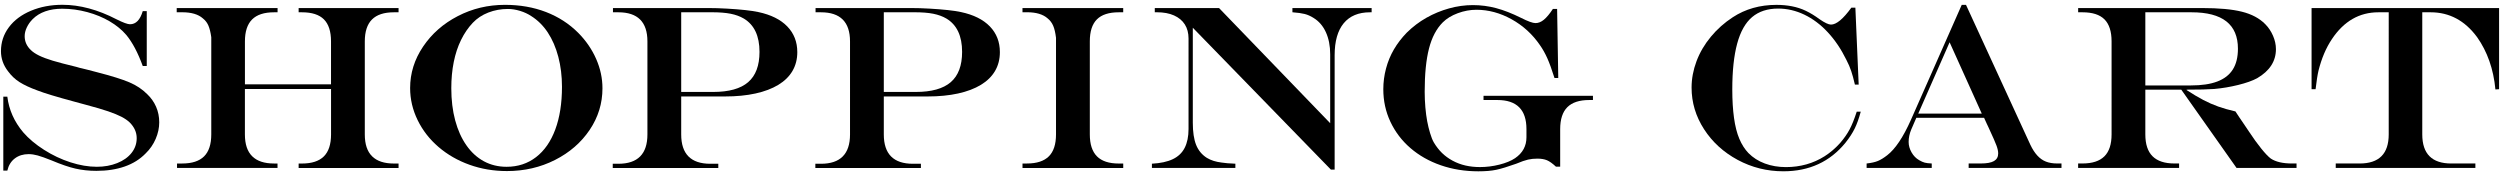 <?xml version="1.0" encoding="utf-8"?>
<!-- Generator: Adobe Illustrator 25.4.1, SVG Export Plug-In . SVG Version: 6.00 Build 0)  -->
<svg version="1.1" id="レイヤー_1" xmlns="http://www.w3.org/2000/svg" xmlns:xlink="http://www.w3.org/1999/xlink" x="0px"
	 y="0px" viewBox="0 0 959.77 67.62" style="enable-background:new 0 0 959.77 67.62;" xml:space="preserve">
<g>
	<path d="M54.8,4.28h1.54v21.05H54.8c-1.85-5.07-3.94-9.02-6.28-11.87c-1.7-1.99-3.83-3.74-6.39-5.25c-2.56-1.51-5.43-2.7-8.61-3.56
		c-3.18-0.86-6.39-1.3-9.65-1.3c-2.43,0-4.6,0.34-6.5,1.01c-1.9,0.67-3.52,1.67-4.83,2.99c-0.94,0.94-1.69,1.99-2.24,3.16
		c-0.56,1.17-0.83,2.3-0.83,3.38c0,2.05,0.79,3.82,2.37,5.32c0.73,0.73,1.78,1.44,3.14,2.11c1.36,0.67,3.12,1.33,5.27,1.98
		c2.15,0.64,5.16,1.44,9.03,2.37c1.05,0.32,1.77,0.51,2.15,0.57l2.15,0.53L37,27.66c5.8,1.49,10.03,2.81,12.7,3.96
		c2.67,1.14,4.94,2.65,6.81,4.53c1.46,1.38,2.6,2.99,3.41,4.83c0.81,1.85,1.21,3.84,1.21,5.98c0,2.11-0.45,4.23-1.36,6.35
		c-0.91,2.12-2.2,3.99-3.87,5.6c-2.17,2.23-4.84,3.9-8.02,5.01c-3.18,1.11-6.8,1.67-10.88,1.67c-2.84,0-5.52-0.29-8.02-0.86
		s-5.56-1.62-9.16-3.14c-2.34-0.94-4.13-1.57-5.36-1.91s-2.39-0.51-3.47-0.51c-2.08,0-3.85,0.55-5.3,1.65s-2.41,2.66-2.88,4.68H1.27
		V37.1h1.54c0.62,5.04,2.65,9.61,6.11,13.71c2.08,2.4,4.74,4.64,7.98,6.7c3.24,2.07,6.63,3.67,10.17,4.81
		c3.54,1.14,6.91,1.71,10.11,1.71c2.84,0,5.44-0.47,7.8-1.41c2.36-0.94,4.2-2.24,5.52-3.91s1.98-3.56,1.98-5.67
		c0-2.23-0.89-4.23-2.68-6.02c-0.82-0.79-1.88-1.52-3.19-2.2c-1.3-0.67-2.99-1.36-5.05-2.07s-4.9-1.54-8.5-2.5l-4.39-1.19
		c-6.86-1.85-11.6-3.28-14.24-4.31c-2.96-1.08-5.28-2.17-6.97-3.25c-1.69-1.08-3.14-2.46-4.37-4.13c-1.82-2.34-2.72-4.92-2.72-7.73
		c0-3.4,1.01-6.45,3.03-9.16s4.85-4.83,8.48-6.35c3.63-1.52,7.66-2.29,12.08-2.29c6.68,0,13.61,1.86,20.79,5.58
		c2.52,1.26,4.23,1.89,5.14,1.89C52.16,9.33,53.8,7.65,54.8,4.28z"/>
	<path d="M67.96,62.77h1.98c3.78,0,6.58-0.92,8.42-2.75c1.83-1.83,2.75-4.64,2.75-8.42c0-2.05,0-4.01,0-5.89c0-1.87,0-4.83,0-8.88
		c0-3.9,0-8.24,0-13.03s0-7.96,0-9.51c-0.26-1.87-0.63-3.36-1.1-4.46c-0.47-1.1-1.19-2.03-2.15-2.79c-1.76-1.55-4.39-2.33-7.91-2.33
		h-2.11V3.09h38.72v1.63h-1.36c-3.78,0-6.58,0.92-8.42,2.75c-1.83,1.83-2.75,4.64-2.75,8.42v16.48h33.05V15.88
		c0-3.81-0.91-6.62-2.72-8.44c-1.82-1.82-4.63-2.72-8.44-2.72h-1.27V3.09h38.36v1.63h-1.8c-3.75,0-6.55,0.92-8.39,2.75
		s-2.77,4.64-2.77,8.42v35.73c0,3.75,0.94,6.55,2.81,8.39c1.87,1.85,4.66,2.77,8.35,2.77h1.8v1.71h-38.36v-1.71h1.27
		c3.78,0,6.58-0.92,8.42-2.75c1.83-1.83,2.75-4.64,2.75-8.42V34.16H94.02v17.45c0,3.75,0.94,6.55,2.81,8.39
		c1.87,1.85,4.66,2.77,8.35,2.77h1.36v1.71H67.96V62.77z"/>
	<path d="M193.85,1.86c5.74,0,10.99,0.92,15.75,2.75c4.76,1.83,8.9,4.5,12.41,8.02c2.96,2.99,5.24,6.32,6.86,10
		s2.42,7.43,2.42,11.27c0,5.77-1.63,11.09-4.9,15.95c-3.27,4.86-7.71,8.72-13.32,11.56c-5.61,2.84-11.76,4.26-18.44,4.26
		c-5.1,0-9.9-0.81-14.39-2.42c-4.5-1.61-8.46-3.89-11.89-6.83s-6.1-6.38-8.02-10.31c-1.92-3.93-2.88-8.03-2.88-12.3
		c0-5.68,1.65-10.99,4.97-15.91c3.31-4.92,7.75-8.83,13.32-11.71C181.31,3.3,187.35,1.86,193.85,1.86z M195,3.44
		c-2.67,0-5.18,0.46-7.54,1.38c-2.36,0.92-4.34,2.23-5.95,3.93c-1.76,1.85-3.26,4.04-4.5,6.57c-1.25,2.53-2.18,5.36-2.81,8.48
		c-0.63,3.12-0.94,6.48-0.94,10.08c0,4.51,0.5,8.62,1.49,12.33c1,3.71,2.43,6.9,4.31,9.58c1.87,2.68,4.12,4.72,6.72,6.13
		c2.61,1.41,5.51,2.11,8.7,2.11c4.34,0,8.11-1.24,11.32-3.71s5.67-6.01,7.38-10.61c1.71-4.6,2.57-10.06,2.57-16.39
		c0-4.1-0.47-7.94-1.41-11.51c-0.94-3.57-2.29-6.69-4.04-9.34s-3.88-4.75-6.37-6.31c-1.23-0.82-2.65-1.48-4.26-1.98
		C198.04,3.69,196.49,3.44,195,3.44z"/>
	<path d="M235.33,3.09h36.65c2.17,0,4.54,0.07,7.12,0.22c2.58,0.15,4.89,0.33,6.94,0.55c2.05,0.22,3.75,0.48,5.1,0.77
		c4.83,1.03,8.53,2.86,11.1,5.52s3.85,5.94,3.85,9.87c0,2.7-0.62,5.1-1.85,7.21s-3.04,3.89-5.43,5.34s-5.31,2.56-8.77,3.32
		c-3.46,0.76-7.35,1.14-11.69,1.14h-16.83v14.59c0,7.5,3.72,11.25,11.16,11.25h3.08v1.63h-40.52v-1.63h2.15
		c7.44,0,11.16-3.75,11.16-11.25V15.88c0-7.44-3.72-11.16-11.16-11.16h-2.07V3.09z M261.52,4.72V35.3h12.26
		c6.06,0,10.55-1.25,13.45-3.76s4.35-6.38,4.35-11.62c0-6.12-2.01-10.39-6.02-12.79c-1.44-0.85-3.12-1.46-5.05-1.85
		c-1.93-0.38-4.34-0.57-7.21-0.57H261.52z"/>
	<path d="M313.11,3.09h36.65c2.17,0,4.54,0.07,7.12,0.22c2.58,0.15,4.89,0.33,6.94,0.55s3.75,0.48,5.1,0.77
		c4.83,1.03,8.53,2.86,11.1,5.52c2.56,2.65,3.84,5.94,3.84,9.87c0,2.7-0.62,5.1-1.85,7.21s-3.04,3.89-5.43,5.34
		c-2.39,1.45-5.31,2.56-8.77,3.32c-3.46,0.76-7.35,1.14-11.69,1.14H339.3v14.59c0,7.5,3.72,11.25,11.16,11.25h3.08v1.63h-40.52
		v-1.63h2.15c7.44,0,11.16-3.75,11.16-11.25V15.88c0-7.44-3.72-11.16-11.16-11.16h-2.07V3.09z M339.3,4.72V35.3h12.26
		c6.06,0,10.55-1.25,13.45-3.76s4.35-6.38,4.35-11.62c0-6.12-2.01-10.39-6.02-12.79c-1.44-0.85-3.12-1.46-5.05-1.85
		c-1.93-0.38-4.34-0.57-7.21-0.57H339.3z"/>
	<path d="M392.53,62.77h1.71c3.78,0,6.58-0.92,8.42-2.75s2.75-4.64,2.75-8.42c0-1.73,0-3.28,0-4.66c0-1.38,0-2.7,0-3.96
		c0-1.26,0-3.15,0-5.67c0-10.31,0-17.91,0-22.81c-0.24-1.93-0.59-3.47-1.08-4.61s-1.21-2.09-2.17-2.86
		c-1.76-1.55-4.39-2.33-7.91-2.33h-1.71V3.09h38.67v1.63h-1.71c-3.78,0-6.58,0.91-8.39,2.72c-1.82,1.82-2.72,4.63-2.72,8.44v35.73
		c0,3.78,0.92,6.58,2.75,8.42s4.62,2.75,8.37,2.75h1.71v1.71h-38.67V62.77z"/>
	<path d="M443.35,3.09H468l42.67,44.21V20.84c0-3.22-0.55-6.04-1.65-8.46s-2.69-4.26-4.77-5.52c-1.11-0.7-2.23-1.2-3.36-1.49
		c-1.13-0.29-2.7-0.51-4.72-0.66V3.09h30.41v1.63h-0.62c-4.42,0-7.79,1.41-10.11,4.22c-2.31,2.81-3.47,6.9-3.47,12.26v43.9h-1.45
		l-53-54.45v36.47c0,3.54,0.42,6.38,1.27,8.5c0.85,2.12,2.23,3.79,4.13,4.99c1.55,0.94,3.44,1.54,5.67,1.8
		c1.23,0.21,2.99,0.35,5.27,0.44v1.63h-32.04v-1.63c3.28-0.18,5.95-0.75,8.02-1.74s3.59-2.44,4.57-4.37s1.47-4.33,1.47-7.21V14.82
		c0-2.14-0.48-3.96-1.43-5.45s-2.34-2.64-4.15-3.45c-1.82-0.81-4.01-1.21-6.59-1.21h-0.79V3.09z"/>
	<path d="M596.16,3.44h1.63l0.44,26.5h-1.45c-1-3.19-1.92-5.73-2.77-7.62s-1.79-3.55-2.81-4.99c-2.87-4.19-6.5-7.5-10.88-9.93
		c-4.38-2.43-8.88-3.65-13.51-3.65c-2.4,0-4.79,0.44-7.16,1.32s-4.29,2.05-5.76,3.52c-2.43,2.43-4.2,5.79-5.29,10.06
		c-1.1,4.28-1.65,9.8-1.65,16.57c0,2.02,0.09,4.03,0.26,6.02c0.18,1.99,0.41,3.76,0.7,5.3s0.66,3.05,1.1,4.53s0.92,2.69,1.45,3.62
		c0.91,1.52,1.94,2.86,3.1,4c1.16,1.14,2.52,2.14,4.09,2.99c1.57,0.85,3.23,1.47,4.99,1.87s3.6,0.59,5.54,0.59
		c2.49,0,4.98-0.31,7.47-0.94s4.5-1.46,6.02-2.48c2.9-1.99,4.35-4.66,4.35-8v-3.16c0-7.44-3.72-11.16-11.16-11.16h-5.32v-1.63h42.01
		v1.63h-1.41c-3.78,0-6.58,0.92-8.42,2.75c-1.83,1.83-2.75,4.64-2.75,8.42v14.41h-1.63c-1.32-1.23-2.47-2.05-3.45-2.46
		c-0.98-0.41-2.21-0.62-3.67-0.62c-1.29,0-2.48,0.12-3.58,0.37s-2.63,0.78-4.59,1.6c-3.19,1.14-5.73,1.91-7.6,2.31
		s-4.17,0.59-6.9,0.59c-5.16,0-9.97-0.78-14.44-2.33c-4.47-1.55-8.35-3.76-11.65-6.61s-5.85-6.22-7.67-10.09s-2.72-8.03-2.72-12.48
		c0-2.7,0.35-5.35,1.05-7.98s1.71-5.06,3.03-7.32c1.32-2.26,2.96-4.39,4.92-6.42c2.29-2.26,4.8-4.16,7.54-5.71
		c2.74-1.55,5.64-2.75,8.7-3.6c3.06-0.85,6.12-1.27,9.16-1.27s6.03,0.39,8.94,1.17c2.92,0.78,6.12,2.03,9.6,3.76
		c2.61,1.32,4.44,1.98,5.49,1.98c1.08,0,2.15-0.42,3.19-1.27C593.75,6.72,594.9,5.35,596.16,3.44z"/>
	<path d="M712.82,42.86h1.54c-0.7,2.61-1.48,4.78-2.33,6.5c-0.85,1.73-2.02,3.53-3.52,5.41c-5.95,7.32-13.9,10.99-23.86,10.99
		c-6.27,0-12.11-1.46-17.53-4.37c-5.42-2.92-9.73-6.84-12.92-11.78s-4.79-10.26-4.79-15.97c0-3.4,0.63-6.77,1.89-10.13
		s3.1-6.49,5.51-9.4c2.42-2.92,5.22-5.41,8.42-7.49c4.83-3.16,10.42-4.75,16.74-4.75c2.11,0,4.11,0.18,6,0.55
		c1.89,0.37,3.68,0.95,5.36,1.76c1.68,0.81,3.42,1.87,5.21,3.19c1.99,1.38,3.46,2.07,4.39,2.07c2.08,0,4.69-2.17,7.82-6.5h1.54
		l1.27,29.53h-1.45c-0.5-2.14-0.97-3.88-1.43-5.23c-0.45-1.35-1.06-2.75-1.82-4.22c-2.02-4.13-4.41-7.67-7.16-10.63
		c-2.75-2.96-5.76-5.21-9.01-6.77c-3.25-1.55-6.59-2.33-10.02-2.33c-4.1,0-7.44,1.09-10.02,3.27s-4.49,5.58-5.74,10.2
		s-1.87,10.48-1.87,17.6c0,4.1,0.22,7.73,0.66,10.9s1.12,5.84,2.04,8.02c0.92,2.18,2.09,4.01,3.49,5.47
		c1.73,1.76,3.83,3.1,6.31,4.02s5.18,1.38,8.11,1.38c2.72,0,5.34-0.35,7.84-1.05c2.5-0.7,4.85-1.75,7.03-3.14
		c2.18-1.39,4.18-3.11,6-5.16c1.46-1.7,2.65-3.41,3.56-5.12S711.91,45.67,712.82,42.86z"/>
	<path d="M753.13,1.86h1.63l24.7,53.7c0.79,1.67,1.68,3.05,2.66,4.13c0.98,1.08,2.09,1.87,3.32,2.35s2.68,0.72,4.35,0.72h1.63v1.71
		h-35.64v-1.71h4.66c2.31,0,4.01-0.31,5.08-0.94c1.07-0.63,1.6-1.6,1.6-2.92c0-0.82-0.21-1.82-0.64-2.99
		c-0.43-1.17-1.36-3.3-2.79-6.37c-0.09-0.18-0.22-0.47-0.4-0.88c-0.18-0.41-0.37-0.81-0.57-1.19l-1.01-2.24h-26.02l-1.98,4.57
		c-0.64,1.55-0.97,3.12-0.97,4.7c0,1.35,0.37,2.68,1.12,4c0.75,1.32,1.72,2.31,2.92,2.99c0.79,0.47,1.5,0.78,2.13,0.95
		s1.53,0.27,2.7,0.33v1.71h-25v-1.71c1.82-0.2,3.26-0.53,4.33-0.97c1.07-0.44,2.26-1.17,3.58-2.2c3.11-2.4,6.14-6.93,9.1-13.58
		L753.13,1.86z M748.47,16.23l-12.04,27.38h24.39L748.47,16.23z"/>
	<path d="M837.41,34.42h-13.8v17.18c0,3.75,0.92,6.55,2.77,8.39s4.64,2.77,8.39,2.77h1.8v1.71h-38.76v-1.71h1.67
		c3.78,0,6.58-0.92,8.42-2.75s2.75-4.64,2.75-8.42V15.88c0-3.81-0.91-6.62-2.72-8.44c-1.82-1.82-4.63-2.72-8.44-2.72h-1.67V3.09
		h47.59c6.45,0,11.54,0.47,15.29,1.41c3.75,0.94,6.72,2.52,8.92,4.75c1.26,1.26,2.26,2.75,3.01,4.48c0.75,1.73,1.12,3.44,1.12,5.14
		c0,4.63-2.4,8.35-7.21,11.16c-1.79,0.97-4.22,1.83-7.29,2.59c-3.08,0.76-6.14,1.27-9.18,1.54c-2.31,0.18-5.84,0.26-10.59,0.26v0.18
		c2.34,1.52,4.47,2.78,6.37,3.78c1.9,1,3.82,1.84,5.76,2.53s4.13,1.31,6.59,1.87l1.45,2.2c0.97,1.41,1.68,2.46,2.15,3.16
		s1.01,1.51,1.63,2.42c1.64,2.49,3.2,4.65,4.68,6.48s2.7,3.11,3.67,3.84c1.9,1.26,4.63,1.89,8.17,1.89h1.71v1.71h-23.03
		L837.41,34.42z M823.61,32.8h17.49c4.13,0,7.52-0.5,10.17-1.52c2.65-1.01,4.63-2.55,5.93-4.61s1.96-4.72,1.96-7.98
		c0-9.32-5.93-13.97-17.8-13.97h-17.75V32.8z"/>
	<path d="M887.44,3.09h71.98v31.16l-1.41,0.09c-0.73-7.79-3.08-14.49-7.03-20.08c-4.69-6.36-10.63-9.54-17.84-9.54h-3.21v46.89
		c0,7.44,3.71,11.16,11.12,11.16h9.27v1.71h-53.61v-1.71h9.18c7.44,0,11.16-3.72,11.16-11.16V4.72h-3.96
		c-7.32,0-13.27,3.43-17.84,10.28c-2.26,3.37-3.97,7.38-5.14,12.04c-0.38,1.58-0.76,3.98-1.14,7.21h-1.54V3.09z"/>
</g>
</svg>
